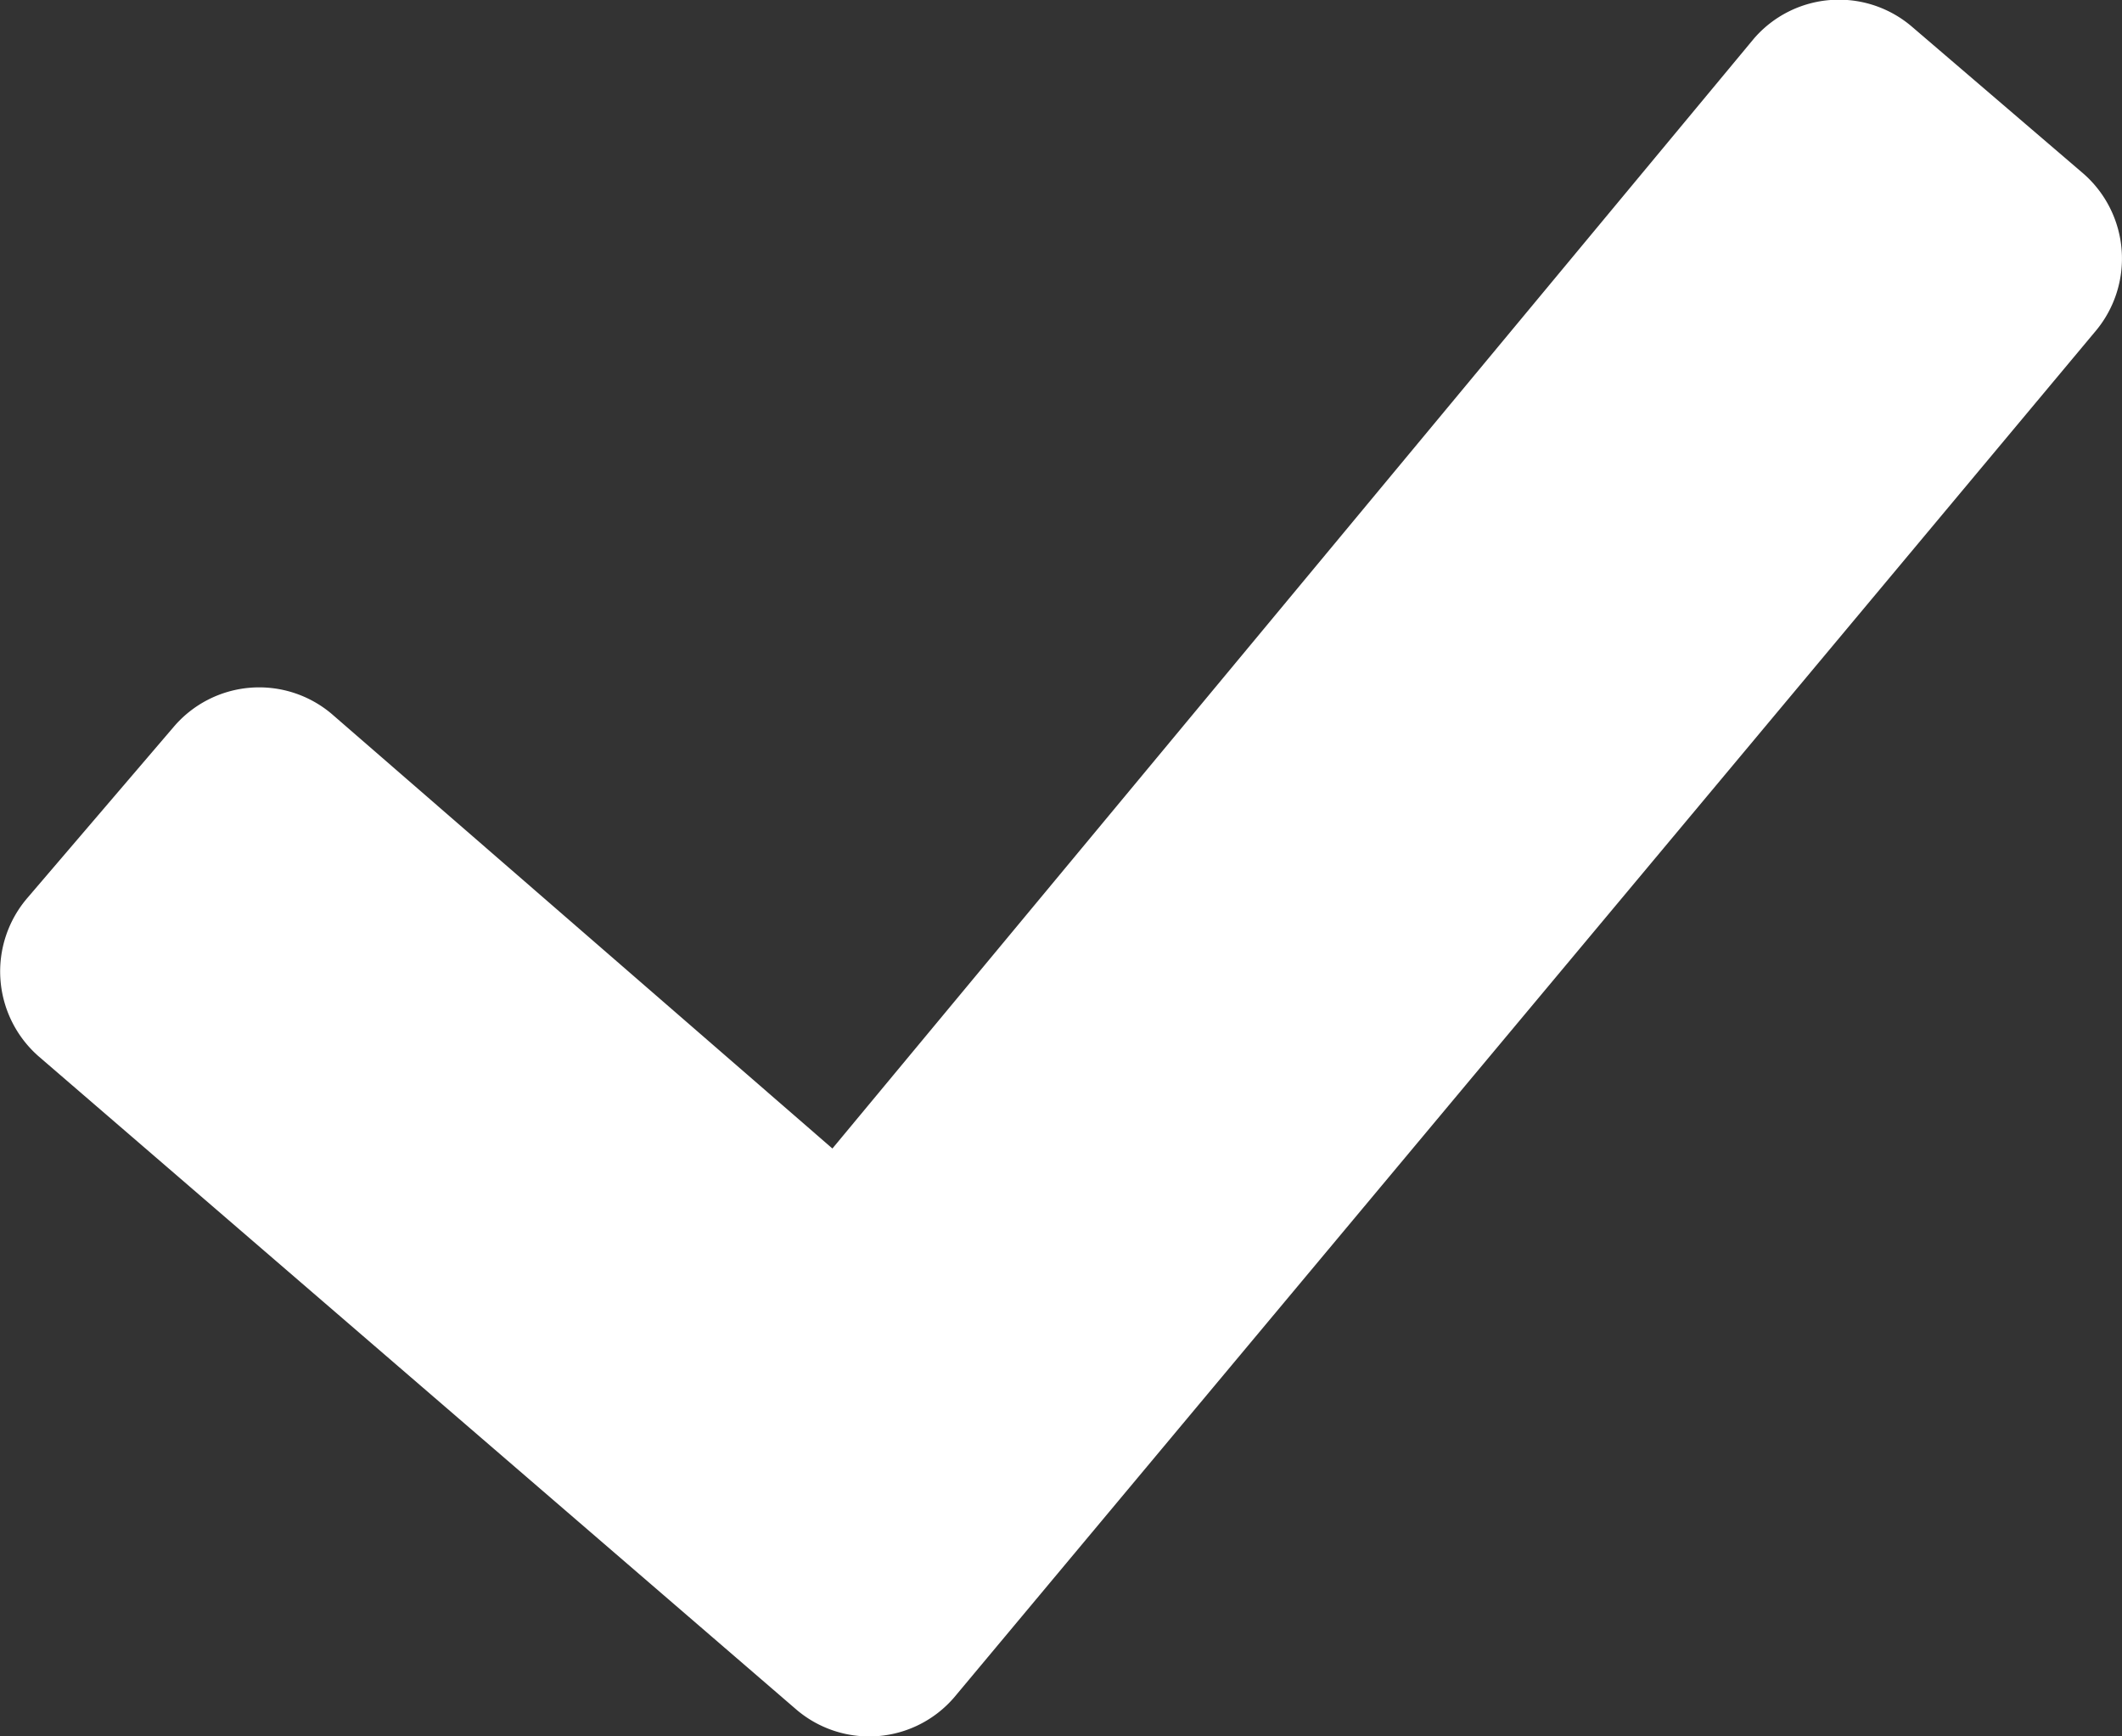 <svg xmlns="http://www.w3.org/2000/svg" width="11" height="9" viewBox="0 0 11 9">
  <rect x="0" y="0" width="11" height="9" fill="#333333" stroke="none"/>
  <path id="Path_6252" data-name="Path 6252" d="M10.8.9,9.913.14A.582.582,0,0,0,9.092.2L4.315,5.953,1.719,3.7A.582.582,0,0,0,.9,3.768l-.757.885h0A.585.585,0,0,0,.2,5.475L4.127,8.86a.581.581,0,0,0,.82-.063l5.912-7.076h0A.585.585,0,0,0,10.8.9" transform="translate(0)" fill="#fff"/>
</svg>
